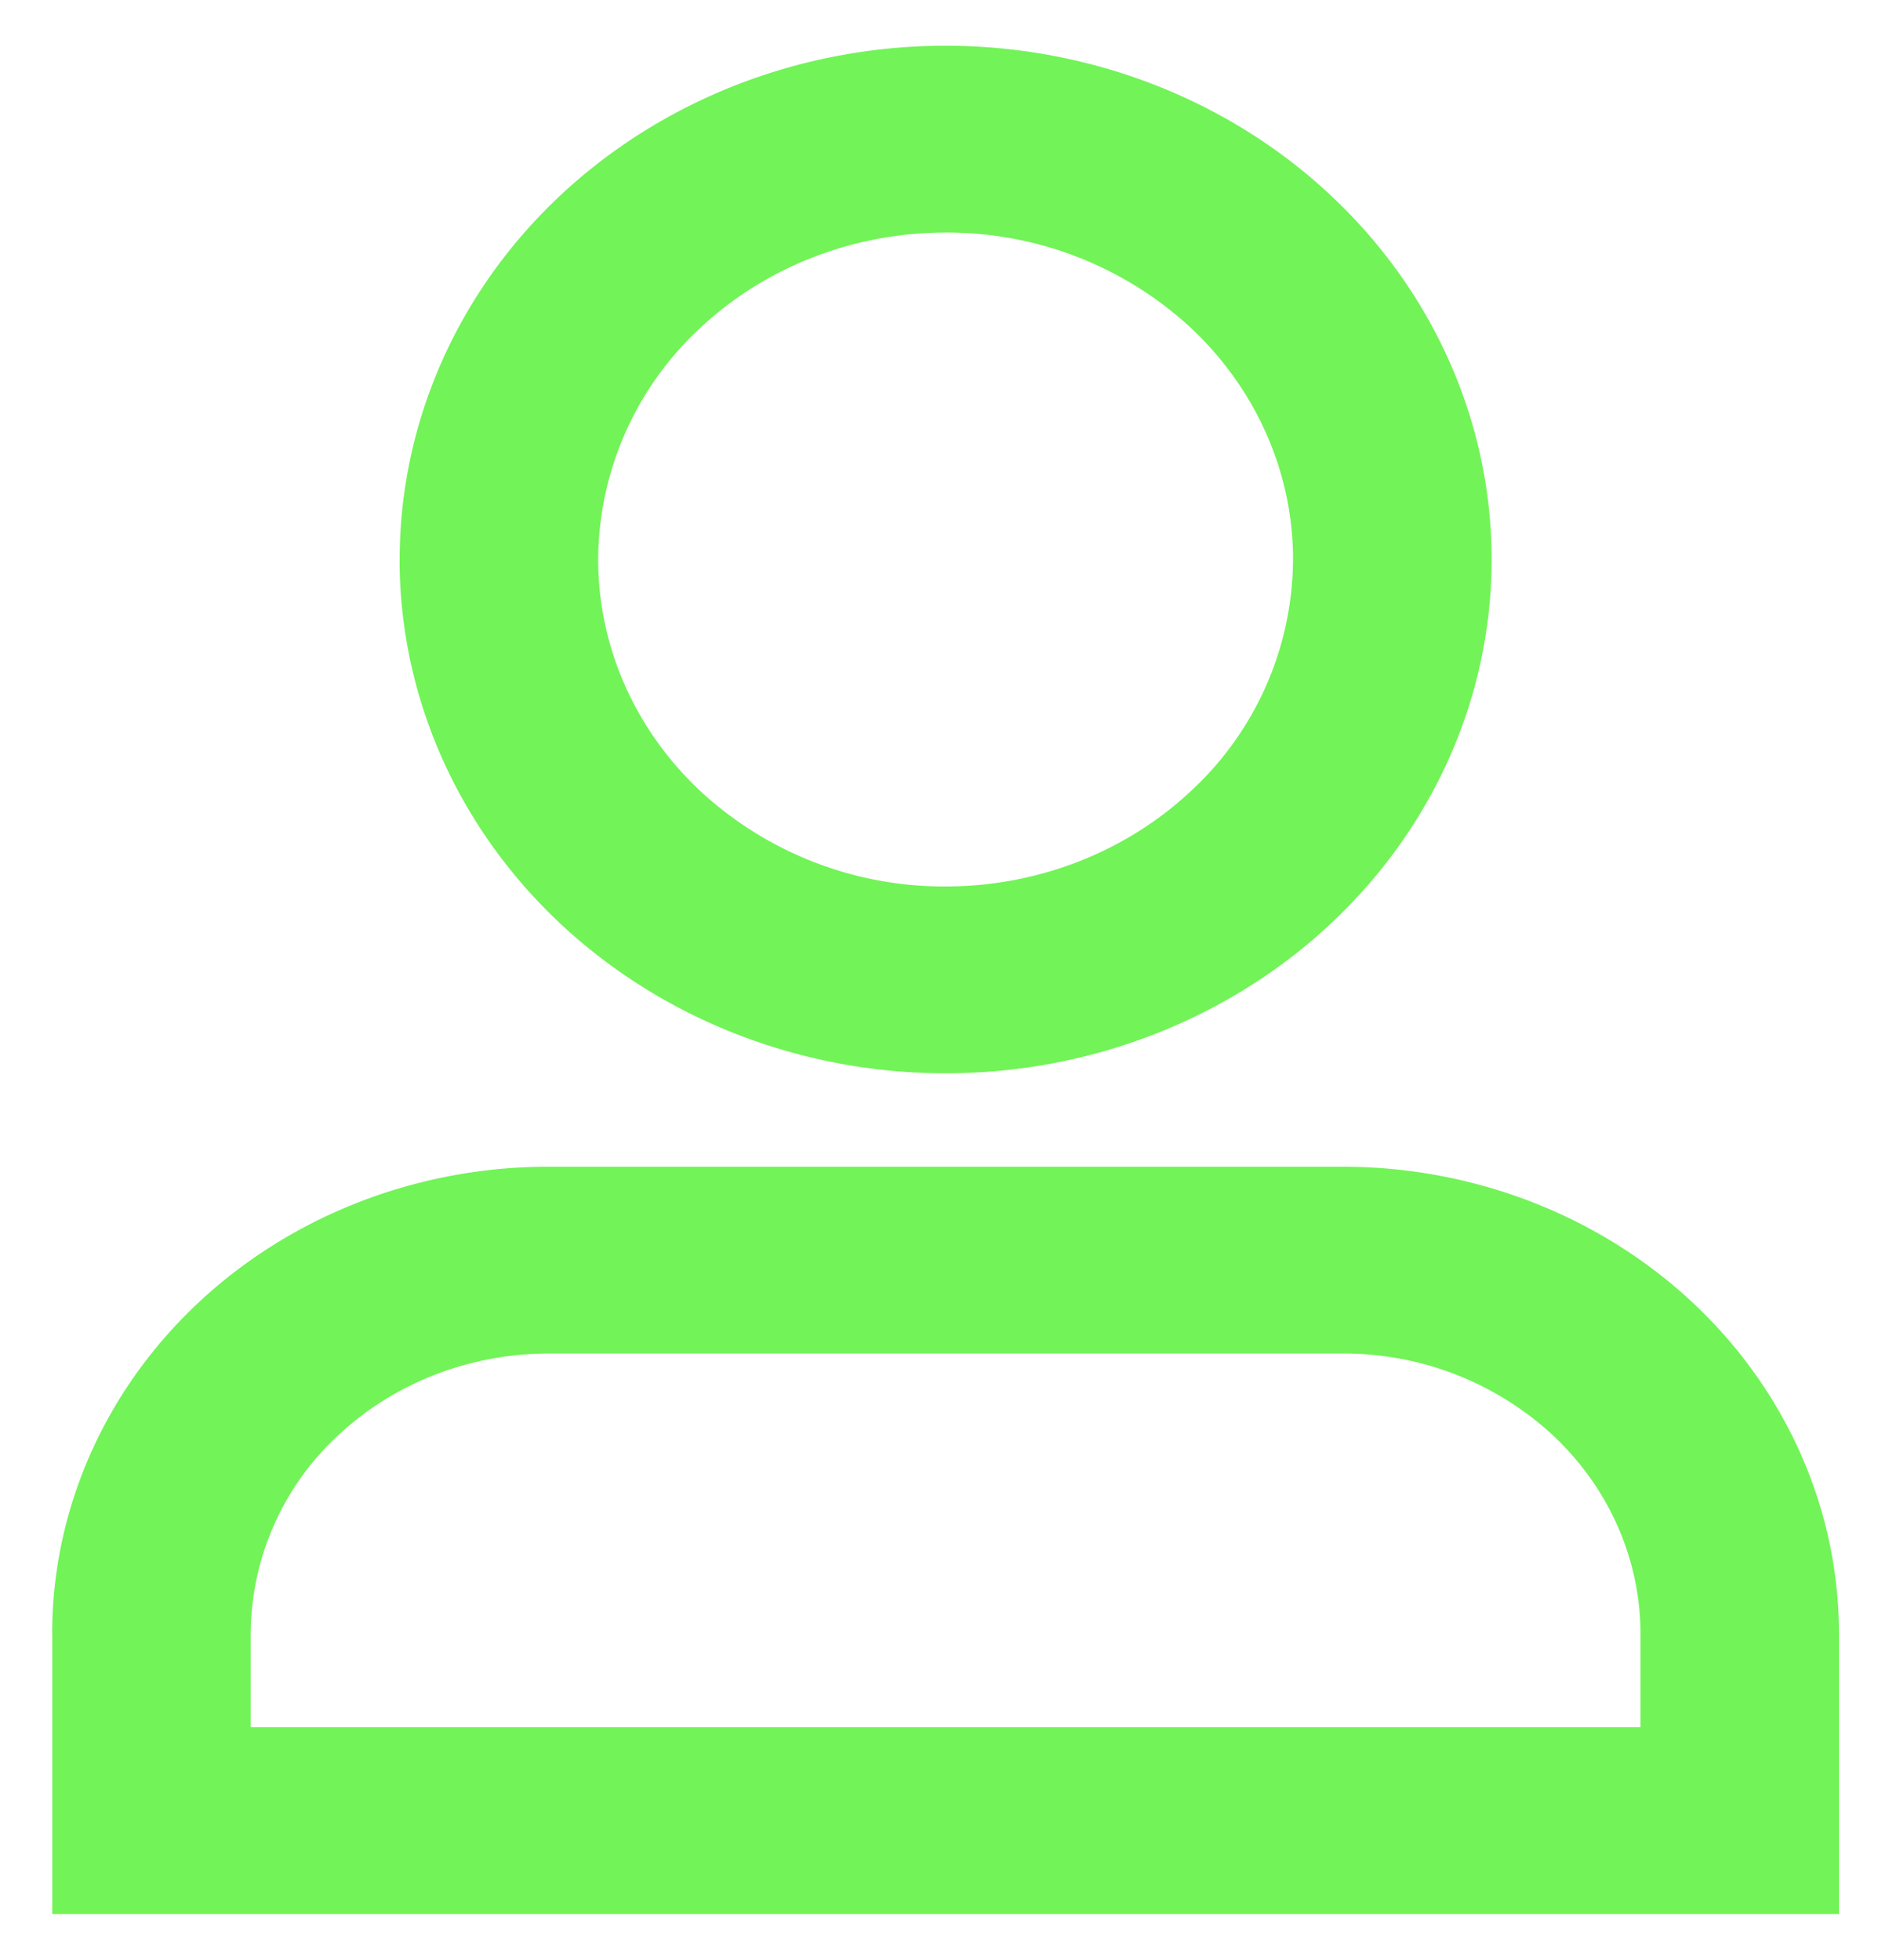 <svg xmlns="http://www.w3.org/2000/svg" width="23" height="24" fill="none"><path fill="#72F358" d="M11.58 2.848c-1.128 0-2.21.422-3.008 1.172a3.888 3.888 0 0 0-1.246 2.832c0 1.062.448 2.08 1.246 2.831a4.395 4.395 0 0 0 3.009 1.173c1.128 0 2.21-.422 3.009-1.173a3.888 3.888 0 0 0 1.246-2.831c0-1.062-.448-2.08-1.246-2.832a4.394 4.394 0 0 0-3.01-1.172ZM4.895 6.852c0-1.669.704-3.27 1.958-4.45C8.107 1.223 9.807.56 11.581.56c1.773 0 3.474.662 4.728 1.843 1.254 1.18 1.959 2.78 1.959 4.449s-.705 3.269-1.959 4.449c-1.254 1.18-2.955 1.843-4.728 1.843-1.774 0-3.474-.663-4.729-1.843-1.254-1.18-1.958-2.78-1.958-4.45ZM.639 20.008c0-1.517.64-2.972 1.78-4.045 1.14-1.072 2.686-1.675 4.299-1.675h9.726c1.612 0 3.158.603 4.298 1.675 1.14 1.073 1.78 2.528 1.78 4.045v3.432H.64v-3.432Zm6.079-3.432c-.968 0-1.895.362-2.58 1.005a3.333 3.333 0 0 0-1.068 2.427v1.144h17.021v-1.144c0-.91-.384-1.783-1.068-2.427a3.767 3.767 0 0 0-2.579-1.005H6.718Z"/></svg>